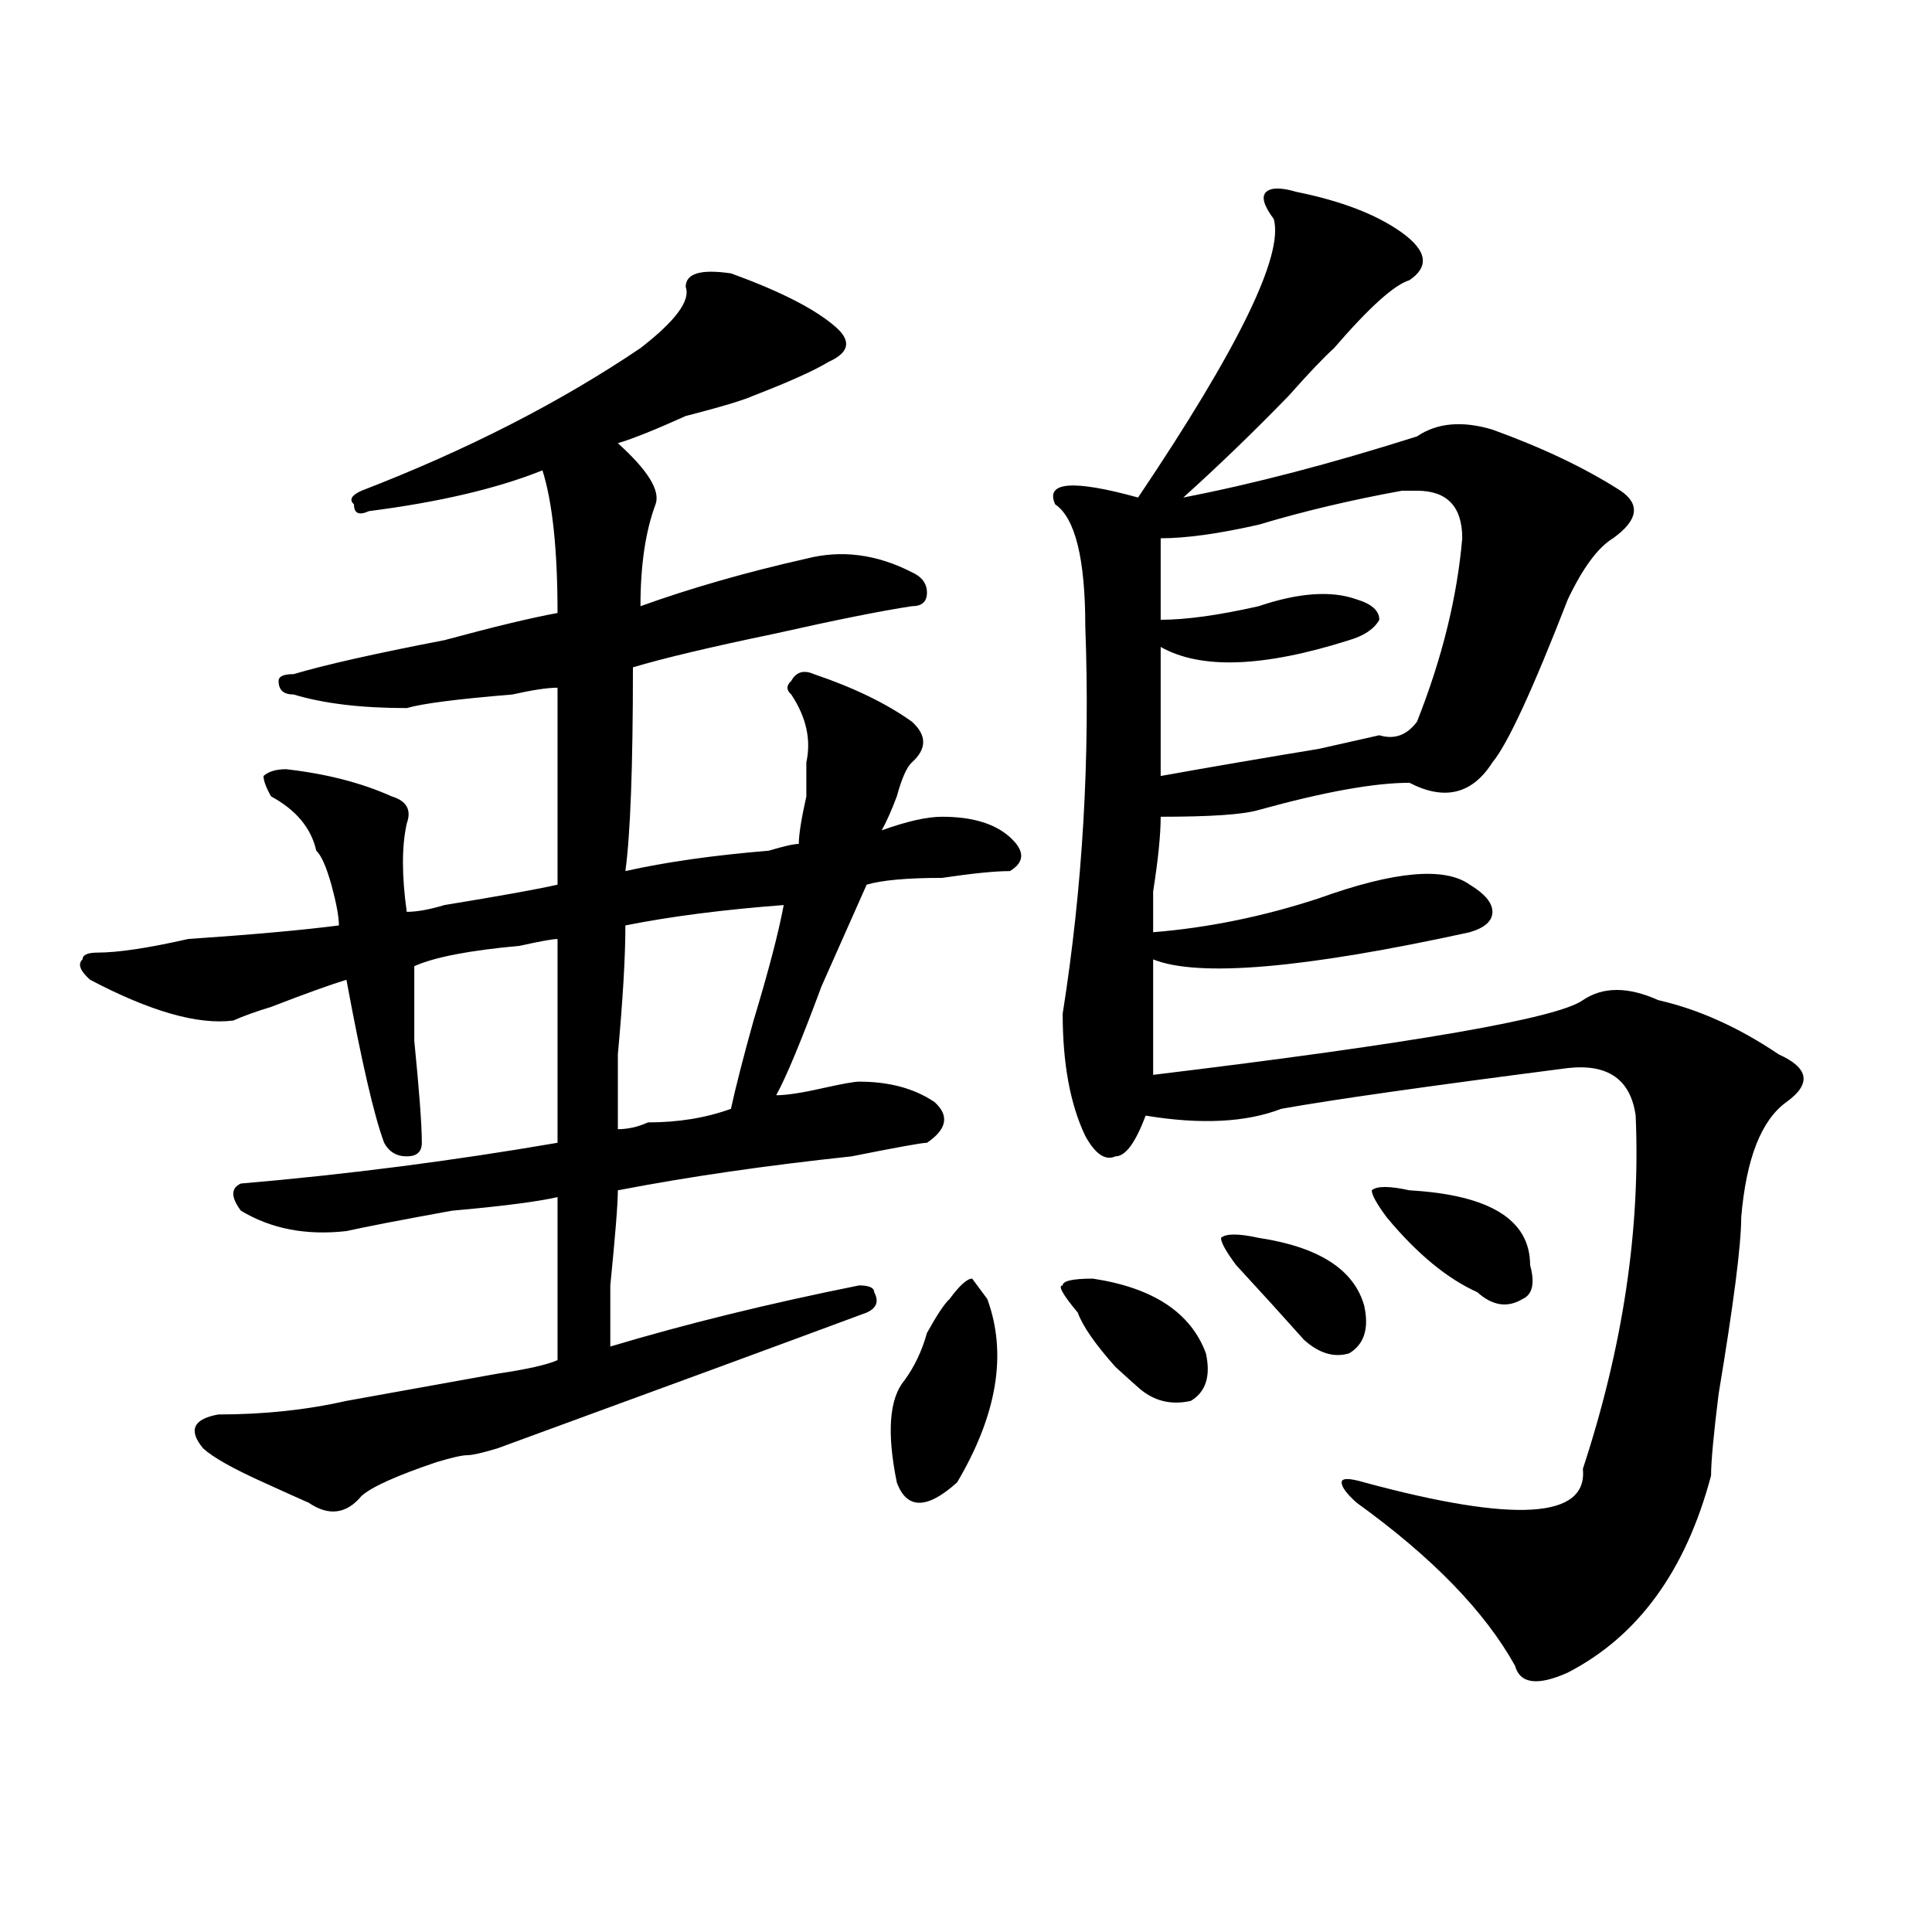 <?xml version="1.0" encoding="utf-8"?>
<!-- Generator: Adobe Illustrator 16.0.0, SVG Export Plug-In . SVG Version: 6.00 Build 0)  -->
<!DOCTYPE svg PUBLIC "-//W3C//DTD SVG 1.1//EN" "http://www.w3.org/Graphics/SVG/1.1/DTD/svg11.dtd">
<svg version="1.1" id="图层_1" xmlns="http://www.w3.org/2000/svg" xmlns:xlink="http://www.w3.org/1999/xlink" x="0px" y="0px"
	 width="1000px" height="1000px" viewBox="0 0 1000 1000" enable-background="new 0 0 1000 1000" xml:space="preserve">
<path d="M378.332,141.5c25.975,9.394,44.206,18.787,54.633,28.125c7.805,7.031,6.463,12.909-3.902,17.578
	c-7.805,4.725-20.854,10.547-39.023,17.578c-5.244,2.362-16.951,5.878-35.121,10.547c-15.609,7.031-27.316,11.756-35.121,14.063
	c15.609,14.063,22.072,24.609,19.512,31.641c-5.244,14.063-7.805,31.641-7.805,52.734c25.975-9.338,54.633-17.578,85.852-24.609
	c18.17-4.669,36.401-2.307,54.633,7.031c5.183,2.362,7.805,5.878,7.805,10.547c0,4.725-2.622,7.031-7.805,7.031
	c-15.609,2.362-39.023,7.031-70.242,14.063c-33.841,7.031-58.535,12.909-74.145,17.578c0,51.581-1.342,86.737-3.902,105.469
	c20.792-4.669,45.486-8.185,74.145-10.547c7.805-2.307,12.987-3.516,15.609-3.516c0-4.669,1.28-12.854,3.902-24.609
	c0-9.338,0-15.216,0-17.578c2.561-11.7,0-23.4-7.805-35.156c-2.622-2.307-2.622-4.669,0-7.031c2.561-4.669,6.463-5.822,11.707-3.516
	c20.792,7.031,37.682,15.271,50.73,24.609c7.805,7.031,7.805,14.063,0,21.094c-2.622,2.362-5.244,8.24-7.805,17.578
	c-2.622,7.031-5.244,12.909-7.805,17.578c12.987-4.669,23.414-7.031,31.219-7.031c15.609,0,27.316,3.516,35.121,10.547
	s7.805,12.909,0,17.578c-7.805,0-19.512,1.209-35.121,3.516c-18.231,0-31.219,1.209-39.023,3.516
	c-5.244,11.756-13.049,29.334-23.414,52.734c-10.427,28.125-18.231,46.912-23.414,56.25c5.183,0,12.987-1.153,23.414-3.516
	c10.365-2.307,16.89-3.516,19.512-3.516c15.609,0,28.597,3.516,39.023,10.547c7.805,7.031,6.463,14.063-3.902,21.094
	c-2.622,0-15.609,2.362-39.023,7.031c-44.268,4.725-84.571,10.547-120.973,17.578c0,7.031-1.342,23.456-3.902,49.219
	c0,16.425,0,26.972,0,31.641c39.023-11.7,81.949-22.247,128.777-31.641c5.183,0,7.805,1.209,7.805,3.516
	c2.561,4.725,1.28,8.24-3.902,10.547c-44.268,16.425-107.985,39.881-191.215,70.313c-7.805,2.362-13.049,3.516-15.609,3.516
	c-2.622,0-7.805,1.209-15.609,3.516c-20.854,7.031-33.841,12.909-39.023,17.578c-7.805,9.394-16.951,10.547-27.316,3.516
	c-5.244-2.307-13.049-5.822-23.414-10.547c-15.609-7.031-26.036-12.854-31.219-17.578c-7.805-9.338-5.244-15.216,7.805-17.578
	c23.414,0,45.486-2.307,66.34-7.031c12.987-2.307,39.023-7.031,78.047-14.063c15.609-2.307,25.975-4.669,31.219-7.031
	c0-25.763,0-53.888,0-84.375c-10.427,2.362-28.658,4.725-54.633,7.031c-26.036,4.725-44.268,8.24-54.633,10.547
	c-20.854,2.362-39.023-1.153-54.633-10.547c-5.244-7.031-5.244-11.7,0-14.063c54.633-4.669,109.266-11.7,163.898-21.094
	c0-32.794,0-67.95,0-105.469c-2.622,0-9.146,1.209-19.512,3.516c-26.036,2.362-44.268,5.878-54.633,10.547c0,7.031,0,19.94,0,38.672
	c2.561,25.818,3.902,43.396,3.902,52.734c0,4.725-2.622,7.031-7.805,7.031c-5.244,0-9.146-2.307-11.707-7.031
	c-5.244-14.063-11.707-42.188-19.512-84.375c-7.805,2.362-20.854,7.031-39.023,14.063c-7.805,2.362-14.329,4.725-19.512,7.031
	c-18.231,2.362-42.926-4.669-74.145-21.094c-5.244-4.669-6.524-8.185-3.902-10.547c0-2.307,2.561-3.516,7.805-3.516
	c10.365,0,25.975-2.307,46.828-7.031c33.779-2.307,59.815-4.669,78.047-7.031c0-4.669-1.342-11.7-3.902-21.094
	c-2.622-9.338-5.244-15.216-7.805-17.578c-2.622-11.7-10.427-21.094-23.414-28.125c-2.622-4.669-3.902-8.185-3.902-10.547
	c2.561-2.307,6.463-3.516,11.707-3.516c20.792,2.362,39.023,7.031,54.633,14.063c7.805,2.362,10.365,7.031,7.805,14.063
	c-2.622,11.756-2.622,26.972,0,45.703c5.183,0,11.707-1.153,19.512-3.516c28.597-4.669,48.108-8.185,58.535-10.547
	c0-28.125,0-62.072,0-101.953c-5.244,0-13.049,1.209-23.414,3.516c-28.658,2.362-46.828,4.725-54.633,7.031
	c-23.414,0-42.926-2.307-58.535-7.031c-5.244,0-7.805-2.307-7.805-7.031c0-2.307,2.561-3.516,7.805-3.516
	c15.609-4.669,41.584-10.547,78.047-17.578c25.975-7.031,45.486-11.7,58.535-14.063c0-32.794-2.622-57.403-7.805-73.828
	c-23.414,9.394-53.353,16.425-89.754,21.094c-5.244,2.362-7.805,1.209-7.805-3.516c-2.622-2.307-1.342-4.669,3.902-7.031
	c54.633-21.094,102.741-45.703,144.387-73.828c18.17-14.063,25.975-24.609,23.414-31.641
	C354.918,141.5,362.723,139.193,378.332,141.5z M405.648,468.453c-31.219,2.362-58.535,5.878-81.949,10.547
	c0,16.425-1.342,38.672-3.902,66.797c0,18.787,0,31.641,0,38.672c5.183,0,10.365-1.153,15.609-3.516
	c15.609,0,29.877-2.307,42.926-7.031c2.561-11.7,6.463-26.916,11.707-45.703C397.844,502.456,403.026,482.516,405.648,468.453z
	 M511.012,672.359c10.365,28.125,5.183,59.766-15.609,94.922c-7.805,7.031-14.329,10.547-19.512,10.547
	c-5.244,0-9.146-3.516-11.707-10.547c-5.244-25.763-3.902-43.341,3.902-52.734c5.183-7.031,9.085-15.216,11.707-24.609
	c5.183-9.338,9.085-15.216,11.707-17.578c5.183-7.031,9.085-10.547,11.707-10.547L511.012,672.359z M671.008,99.313
	c23.414,4.725,41.584,11.756,54.633,21.094c12.987,9.394,14.268,17.578,3.902,24.609c-7.805,2.362-20.854,14.063-39.023,35.156
	c-5.244,4.725-13.049,12.909-23.414,24.609c-18.231,18.787-36.463,36.365-54.633,52.734c36.401-7.031,76.705-17.578,120.973-31.641
	c10.365-7.031,23.414-8.185,39.023-3.516c25.975,9.394,48.108,19.94,66.34,31.641c10.365,7.031,9.085,15.271-3.902,24.609
	c-7.805,4.725-15.609,15.271-23.414,31.641c-18.231,46.912-31.219,75.037-39.023,84.375c-10.427,16.425-24.756,19.94-42.926,10.547
	c-18.231,0-44.268,4.725-78.047,14.063c-7.805,2.362-24.756,3.516-50.73,3.516c0,9.394-1.342,22.303-3.902,38.672
	c0,9.394,0,16.425,0,21.094c28.597-2.307,57.193-8.185,85.852-17.578c39.023-14.063,64.998-16.369,78.047-7.031
	c7.805,4.725,11.707,9.394,11.707,14.063c0,4.725-3.902,8.24-11.707,10.547c-85.852,18.787-140.484,23.456-163.898,14.063
	c0,23.456,0,43.396,0,59.766c135.24-16.369,209.385-29.278,222.434-38.672c10.365-7.031,23.414-7.031,39.023,0
	c20.792,4.725,41.584,14.063,62.438,28.125c15.609,7.031,16.89,15.271,3.902,24.609c-13.049,9.394-20.854,29.334-23.414,59.766
	c0,14.063-3.902,44.55-11.707,91.406c-2.622,21.094-3.902,35.156-3.902,42.188c-13.049,49.219-37.743,83.166-74.145,101.953
	c-15.609,7.031-24.756,5.822-27.316-3.516c-15.609-28.125-42.926-56.25-81.949-84.375c-5.244-4.669-7.805-8.185-7.805-10.547
	c0-2.307,3.902-2.307,11.707,0c78.047,21.094,115.729,18.787,113.168-7.031c20.792-63.281,29.877-124.2,27.316-182.813
	c-2.622-18.731-14.329-26.916-35.121-24.609c-72.864,9.394-122.314,16.425-148.289,21.094c-18.231,7.031-41.646,8.24-70.242,3.516
	c-5.244,14.063-10.427,21.094-15.609,21.094c-5.244,2.362-10.427-1.153-15.609-10.547c-7.805-16.369-11.707-37.463-11.707-63.281
	c10.365-65.588,14.268-132.385,11.707-200.391c0-35.156-5.244-56.25-15.609-63.281c-5.244-11.7,9.085-12.854,42.926-3.516
	c52.011-77.344,75.425-125.354,70.242-144.141c-5.244-7.031-6.524-11.7-3.902-14.063C657.959,97.006,663.203,97.006,671.008,99.313z
	 M565.645,661.813c31.219,4.725,50.73,17.578,58.535,38.672c2.561,11.756,0,19.94-7.805,24.609c-10.427,2.362-19.512,0-27.316-7.031
	c-2.622-2.307-6.524-5.822-11.707-10.547c-10.427-11.7-16.951-21.094-19.512-28.125c-7.805-9.338-10.427-14.063-7.805-14.063
	C550.035,663.021,555.218,661.813,565.645,661.813z M733.445,254c-2.622,0-5.244,0-7.805,0
	c-26.036,4.725-50.73,10.547-74.145,17.578c-20.854,4.725-37.743,7.031-50.73,7.031c0,9.394,0,23.456,0,42.188
	c12.987,0,29.877-2.307,50.73-7.031c20.792-7.031,37.682-8.185,50.73-3.516c7.805,2.362,11.707,5.878,11.707,10.547
	c-2.622,4.725-7.805,8.24-15.609,10.547c-44.268,14.063-76.767,15.271-97.559,3.516c0,28.125,0,50.428,0,66.797
	c25.975-4.669,53.291-9.338,81.949-14.063l31.219-7.031c7.805,2.362,14.268,0,19.512-7.031
	c12.987-32.794,20.792-64.435,23.414-94.922C756.859,262.24,749.055,254,733.445,254z M651.496,640.719
	c31.219,4.725,49.389,16.425,54.633,35.156c2.561,11.756,0,19.94-7.805,24.609c-7.805,2.362-15.609,0-23.414-7.031
	c-10.427-11.7-22.134-24.609-35.121-38.672c-5.244-7.031-7.805-11.7-7.805-14.063C634.545,638.412,641.069,638.412,651.496,640.719z
	 M729.543,616.109c41.584,2.362,62.438,15.271,62.438,38.672c2.561,9.394,1.28,15.271-3.902,17.578
	c-7.805,4.725-15.609,3.516-23.414-3.516c-15.609-7.031-31.219-19.885-46.828-38.672c-5.244-7.031-7.805-11.7-7.805-14.063
	C712.592,613.803,719.116,613.803,729.543,616.109z"/>
</svg>
